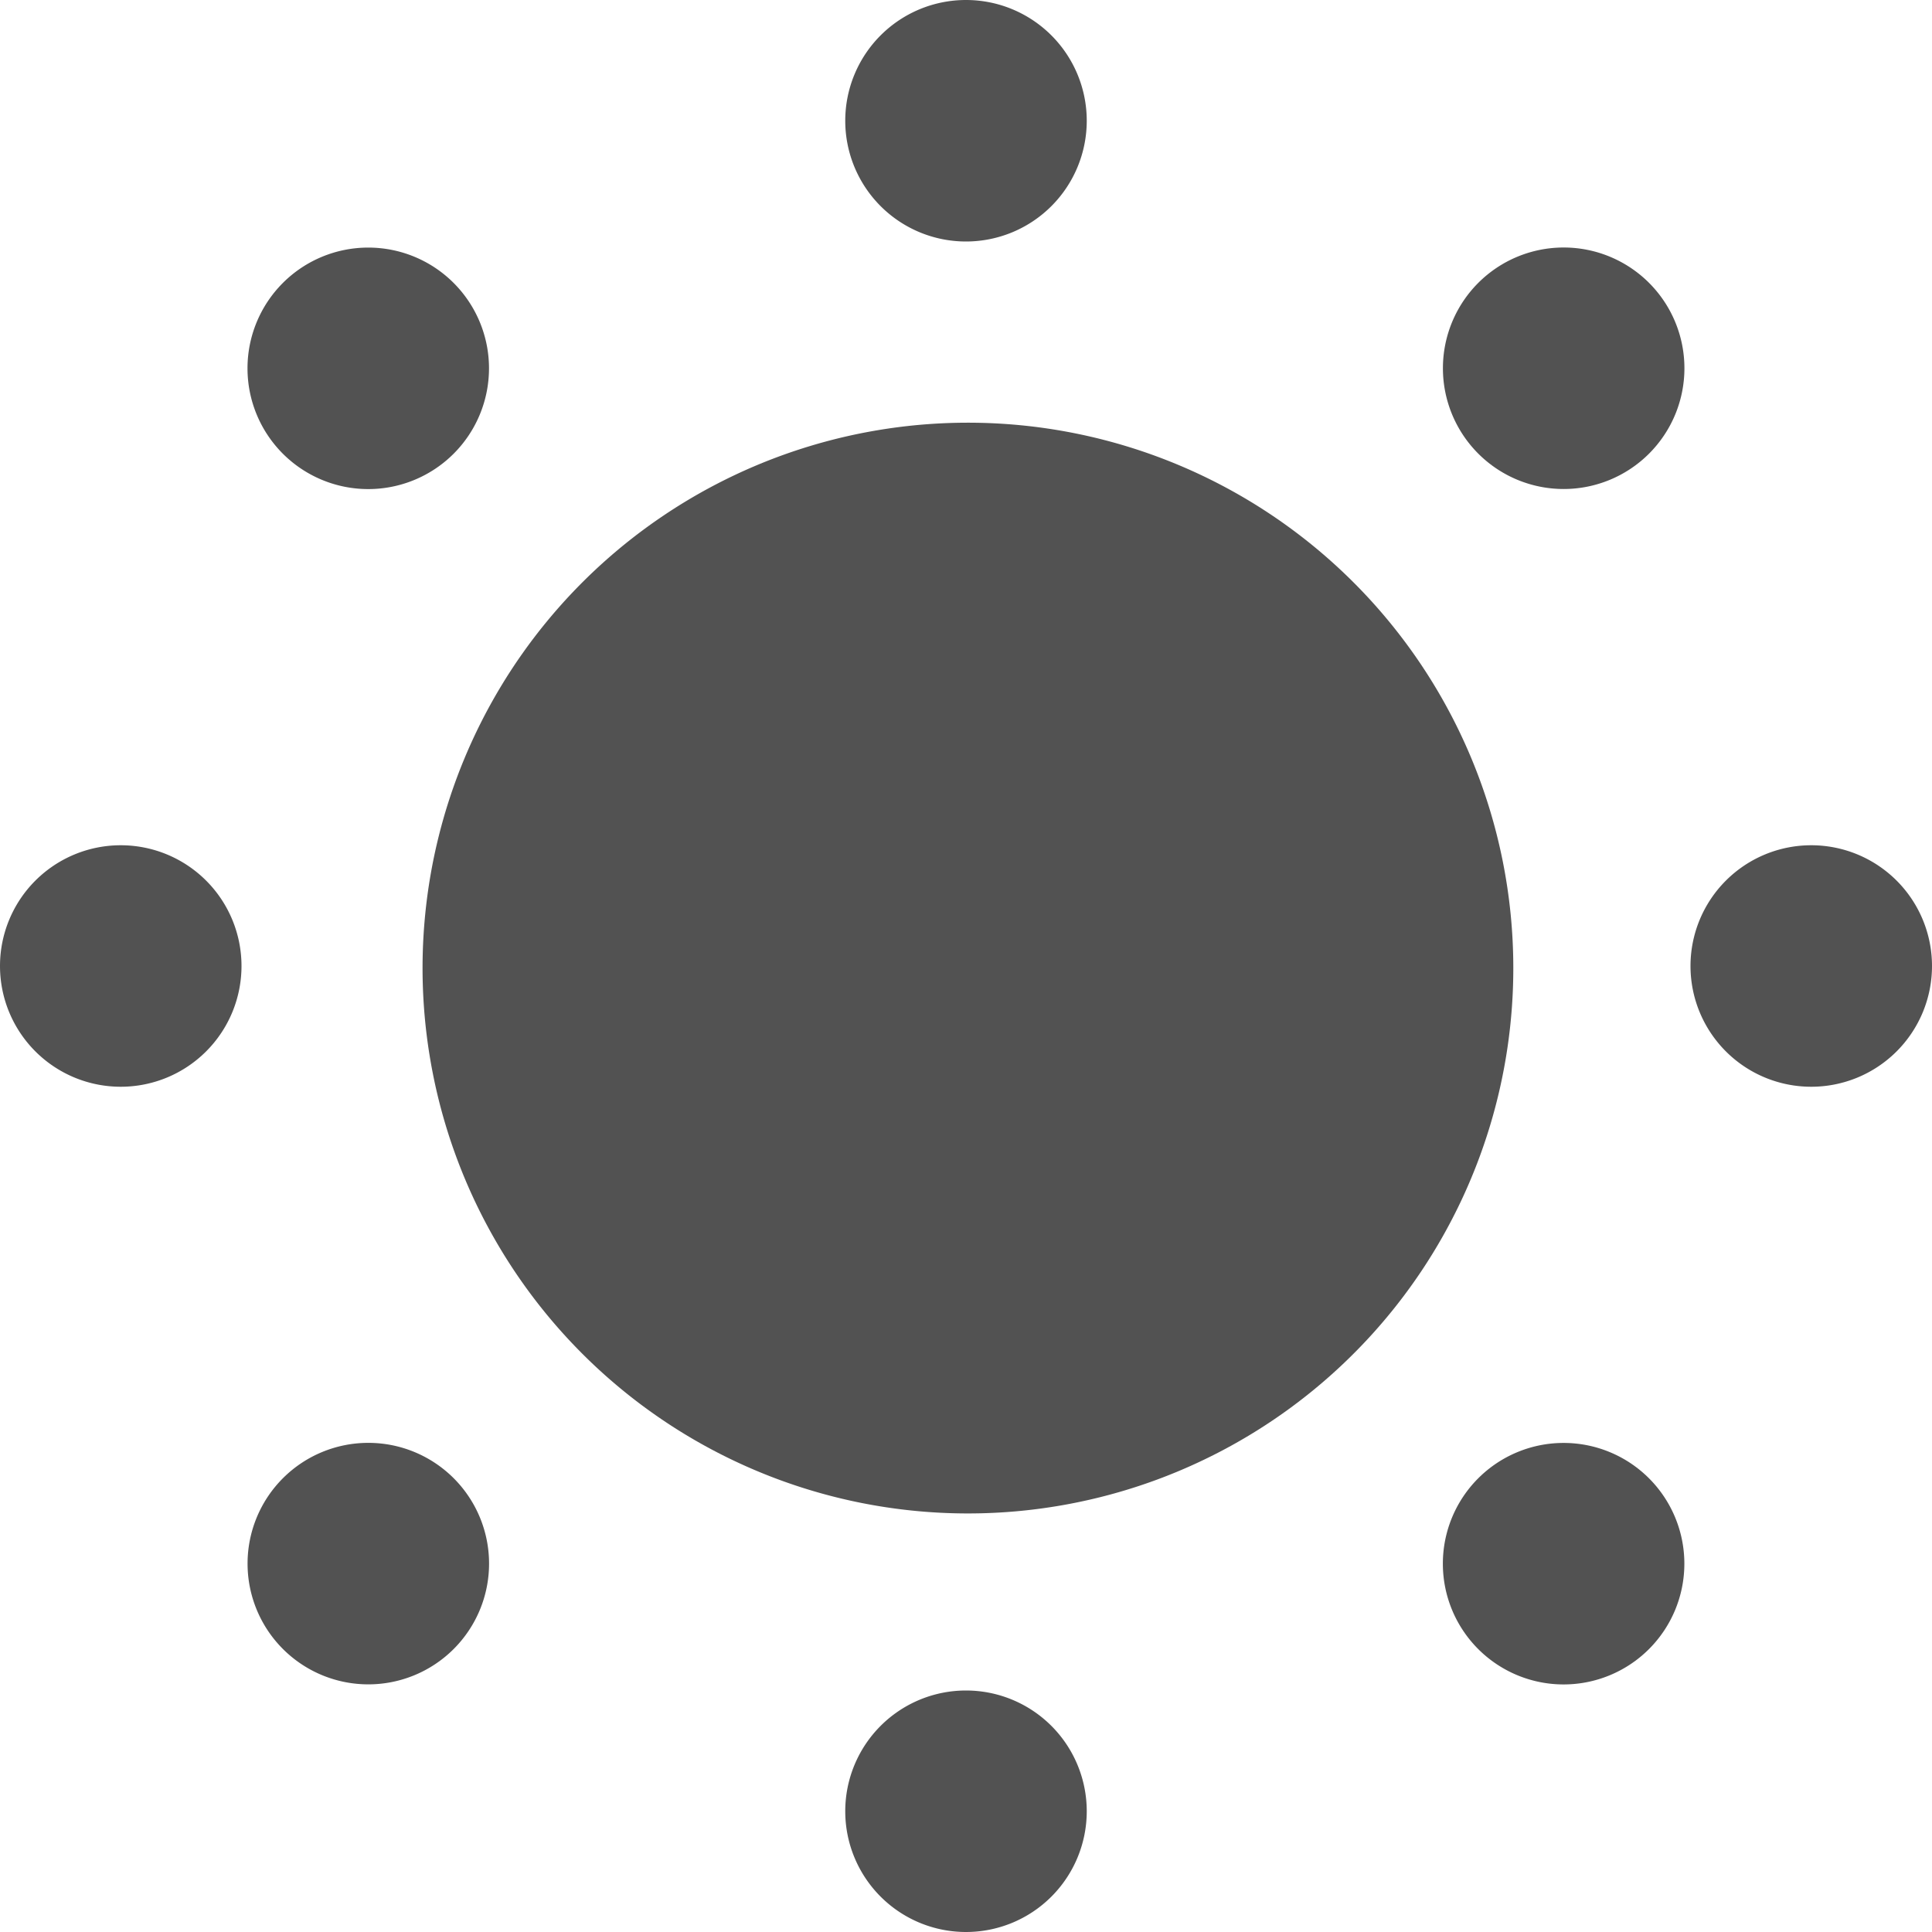<svg xmlns="http://www.w3.org/2000/svg" width="14" height="14" viewBox="0 0 14 14"><path d="M10.966,7.014A3.952,3.952,0,1,1,7.014,3.063,3.952,3.952,0,0,1,10.966,7.014Z" fill="#525252"/><path d="M7.875.875A.875.875,0,1,1,7,0,.875.875,0,0,1,7.875.875Z" fill="#525252"/><path d="M7.875,13.125A.875.875,0,1,1,7,12.25.875.875,0,0,1,7.875,13.125Z" fill="#525252"/><path d="M.875,6.125A.875.875,0,1,1,0,7,.875.875,0,0,1,.875,6.125Z" fill="#525252"/><path d="M13.125,6.125A.875.875,0,1,1,12.25,7,.875.875,0,0,1,13.125,6.125Z" fill="#525252"/><path d="M2.05,10.712a.875.875,0,1,1,0,1.237A.875.875,0,0,1,2.05,10.712Z" fill="#525252"/><path d="M10.712,2.05a.875.875,0,1,1,0,1.237A.875.875,0,0,1,10.712,2.05Z" fill="#525252"/><path d="M10.712,11.95a.875.875,0,1,1,1.237,0A.875.875,0,0,1,10.712,11.95Z" fill="#525252"/><path d="M2.05,3.288a.875.875,0,1,1,1.237,0A.875.875,0,0,1,2.05,3.288Z" fill="#525252"/></svg>